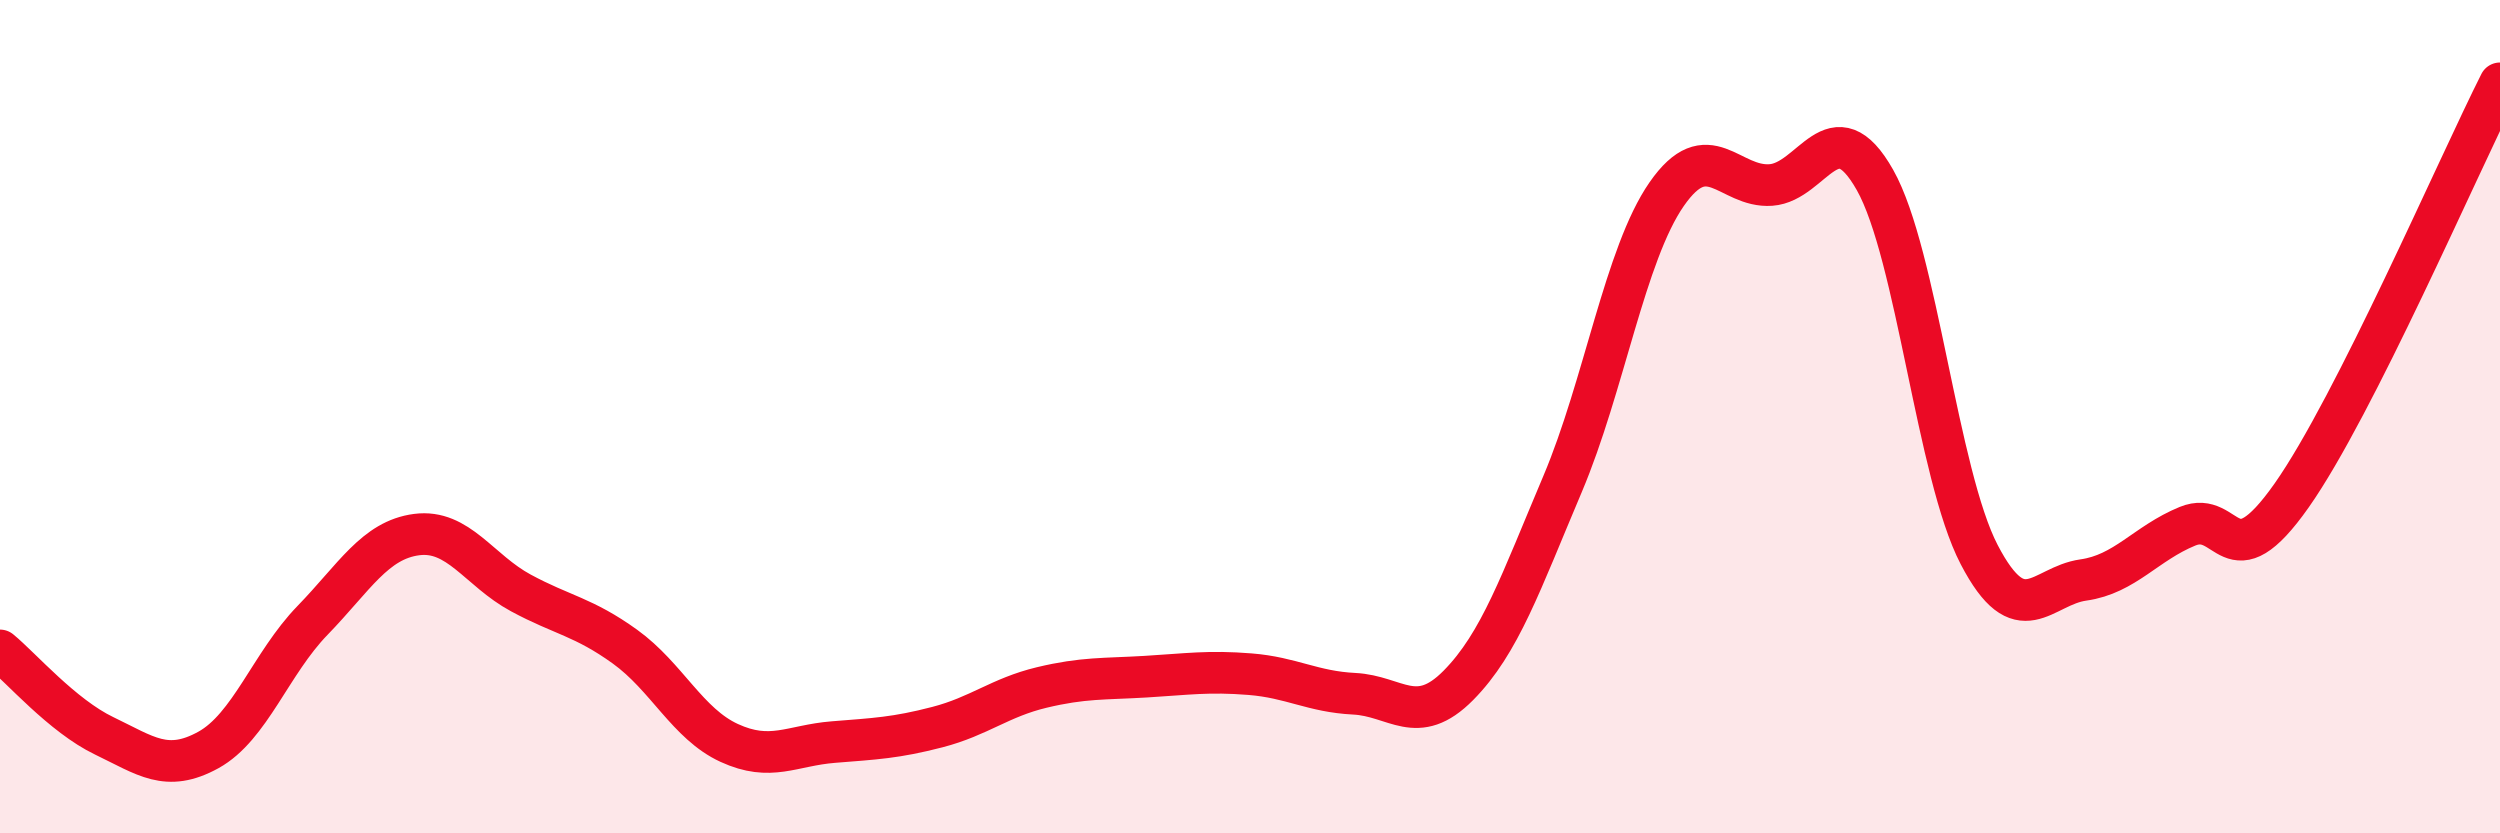 
    <svg width="60" height="20" viewBox="0 0 60 20" xmlns="http://www.w3.org/2000/svg">
      <path
        d="M 0,15.61 C 0.5,16.02 1.5,17.18 2.5,17.66 C 3.5,18.14 4,18.55 5,18 C 6,17.45 6.5,15.92 7.5,14.89 C 8.5,13.86 9,12.96 10,12.83 C 11,12.7 11.5,13.69 12.5,14.23 C 13.5,14.77 14,14.8 15,15.52 C 16,16.24 16.5,17.37 17.5,17.83 C 18.5,18.29 19,17.89 20,17.81 C 21,17.73 21.5,17.71 22.5,17.45 C 23.5,17.19 24,16.74 25,16.5 C 26,16.26 26.5,16.3 27.5,16.24 C 28.5,16.18 29,16.1 30,16.18 C 31,16.26 31.5,16.6 32.5,16.65 C 33.5,16.7 34,17.46 35,16.45 C 36,15.44 36.5,13.98 37.5,11.62 C 38.5,9.26 39,6.1 40,4.66 C 41,3.22 41.5,4.51 42.5,4.44 C 43.5,4.37 44,2.55 45,4.32 C 46,6.09 46.5,11.39 47.5,13.31 C 48.5,15.23 49,14.06 50,13.92 C 51,13.78 51.5,13.04 52.5,12.63 C 53.5,12.22 53.5,14.02 55,11.89 C 56.5,9.76 59,3.98 60,2L60 20L0 20Z"
        fill="#EB0A25"
        opacity="0.1"
        stroke-linecap="round"
        stroke-linejoin="round"
      />
      <path
        d="M 0,15.61 C 0.5,16.02 1.5,17.18 2.5,17.66 C 3.5,18.14 4,18.55 5,18 C 6,17.45 6.5,15.92 7.5,14.89 C 8.5,13.86 9,12.96 10,12.83 C 11,12.7 11.5,13.69 12.5,14.23 C 13.5,14.77 14,14.8 15,15.52 C 16,16.24 16.5,17.37 17.5,17.83 C 18.5,18.29 19,17.89 20,17.81 C 21,17.73 21.5,17.71 22.5,17.45 C 23.5,17.19 24,16.74 25,16.5 C 26,16.26 26.5,16.3 27.5,16.24 C 28.5,16.18 29,16.1 30,16.18 C 31,16.26 31.5,16.6 32.5,16.65 C 33.5,16.7 34,17.46 35,16.45 C 36,15.44 36.5,13.98 37.5,11.62 C 38.5,9.26 39,6.1 40,4.66 C 41,3.22 41.5,4.51 42.5,4.44 C 43.5,4.37 44,2.55 45,4.32 C 46,6.09 46.5,11.39 47.5,13.31 C 48.5,15.23 49,14.06 50,13.92 C 51,13.78 51.5,13.04 52.5,12.63 C 53.5,12.22 53.5,14.02 55,11.89 C 56.5,9.76 59,3.98 60,2"
        stroke="#EB0A25"
        stroke-width="1"
        fill="none"
        stroke-linecap="round"
        stroke-linejoin="round"
      />
    </svg>
  